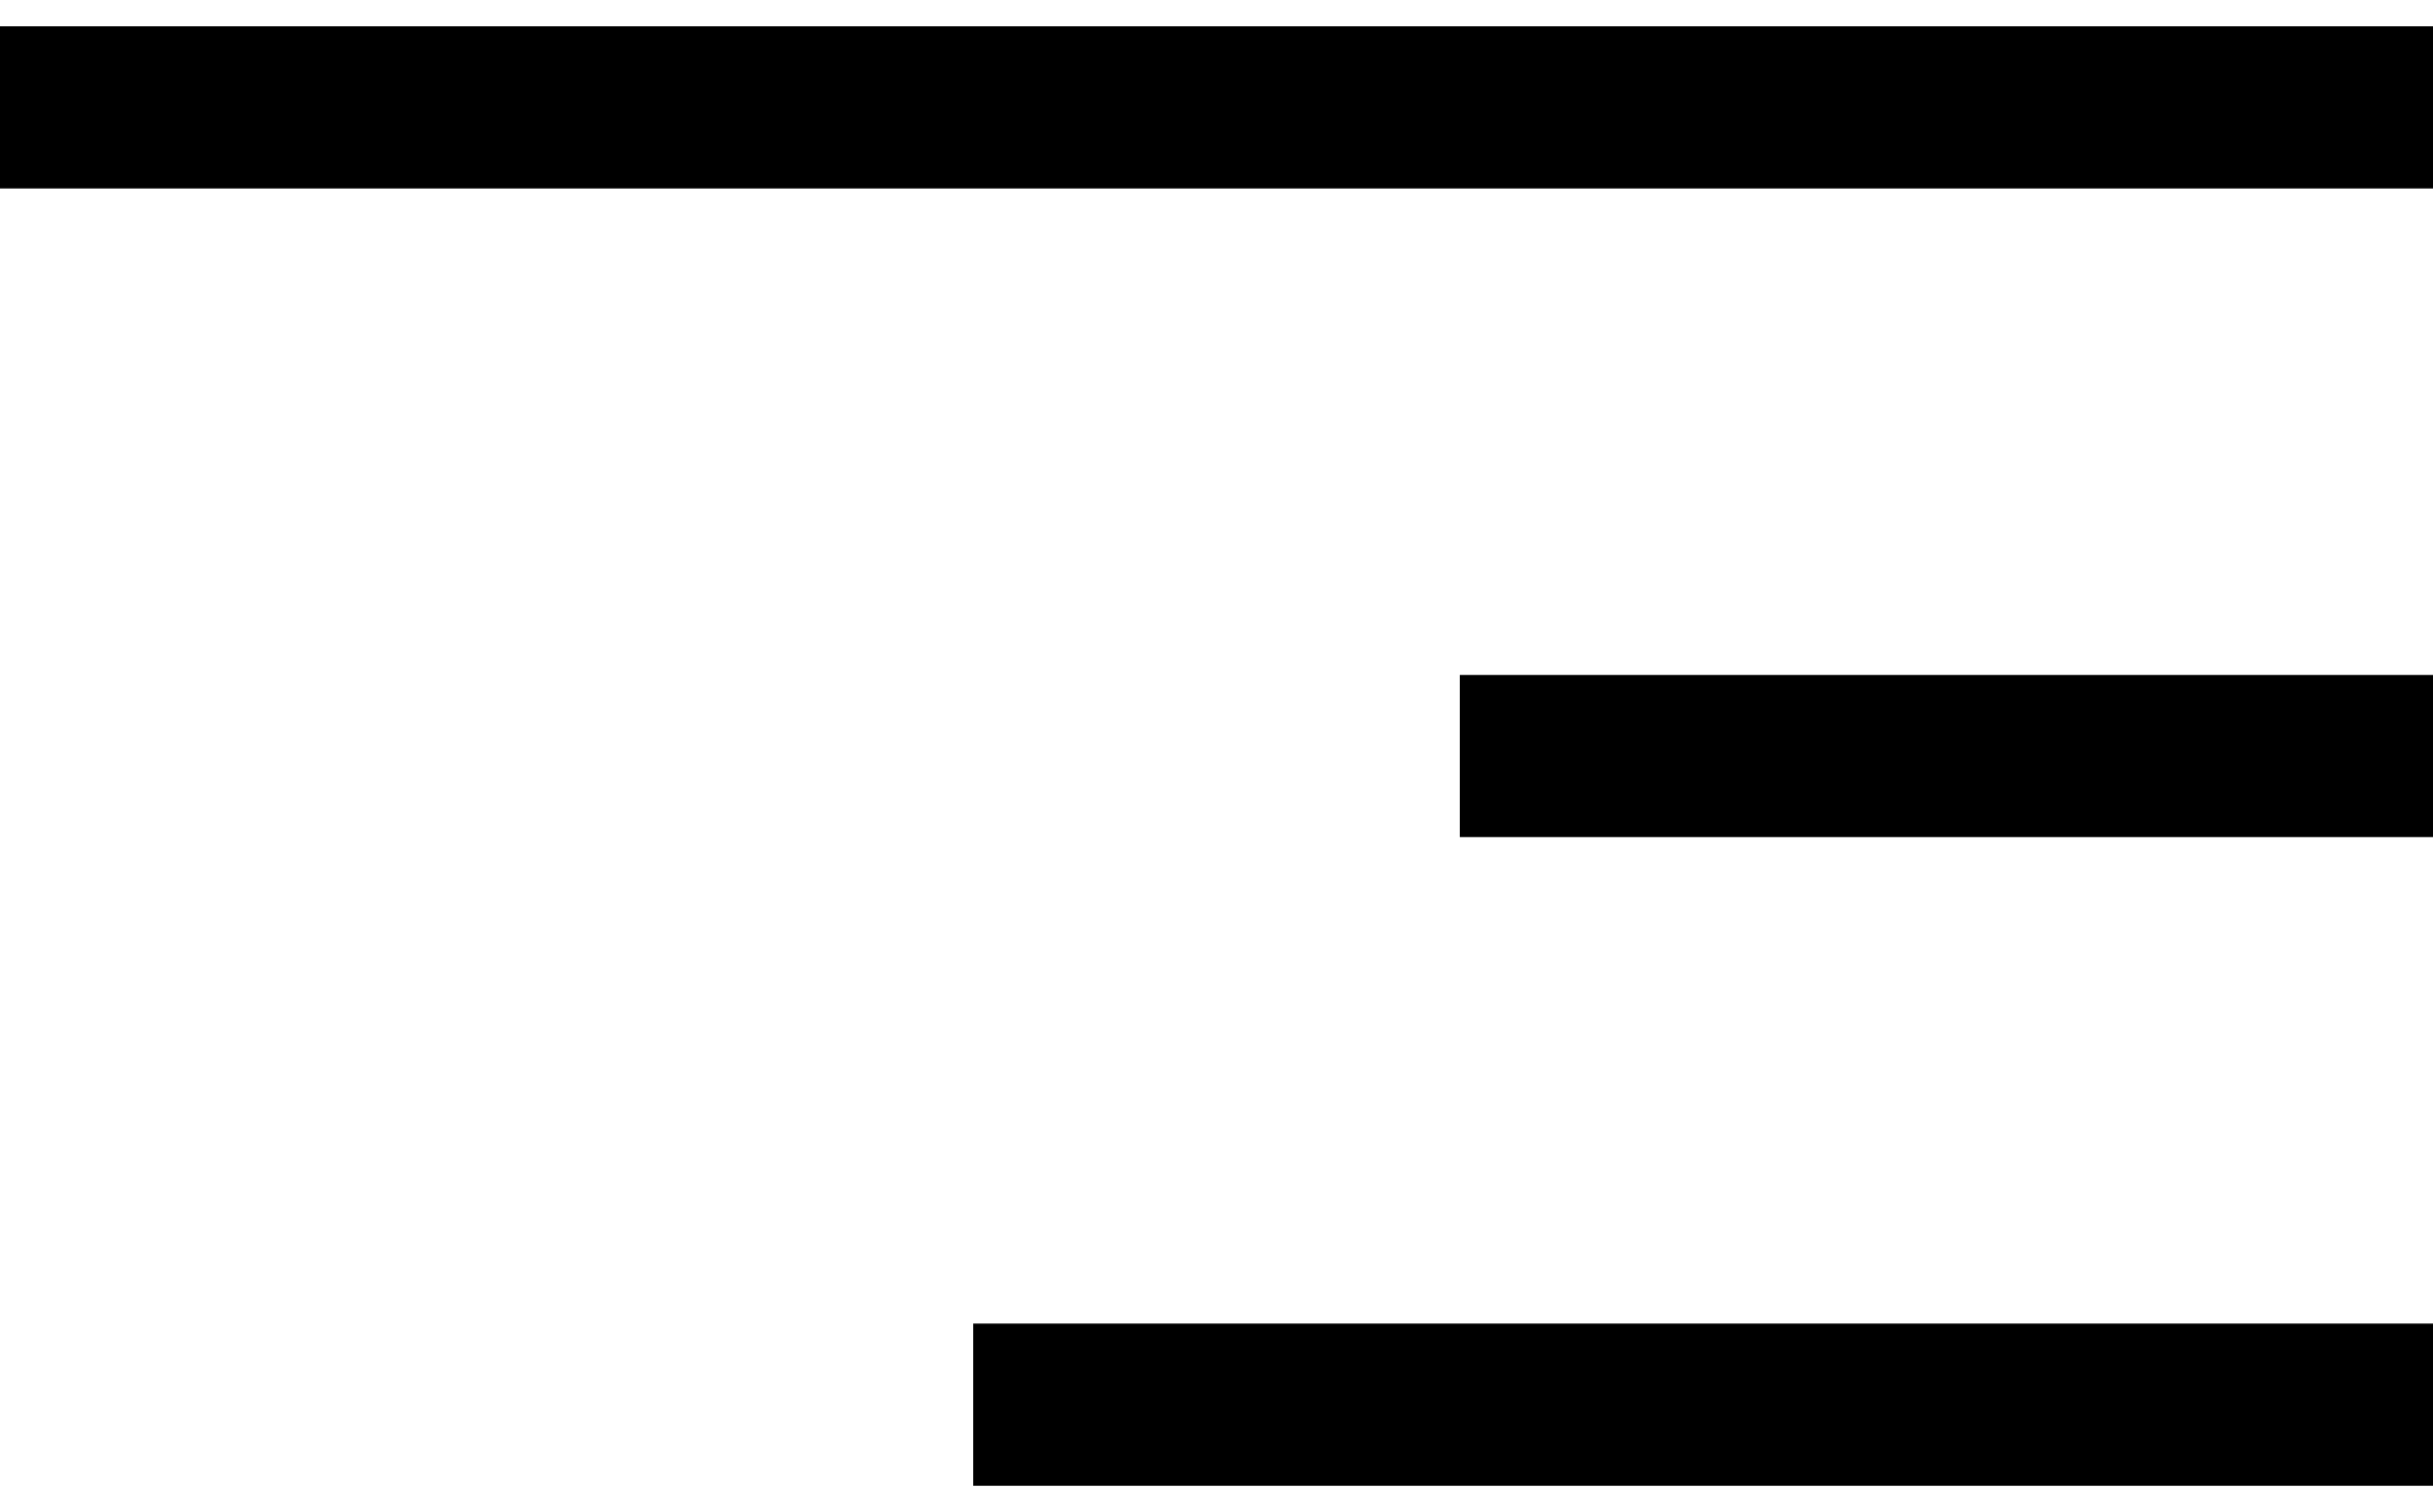 <svg width="37" height="23" viewBox="0 0 37 23" fill="none" xmlns="http://www.w3.org/2000/svg">
<path fill-rule="evenodd" clip-rule="evenodd" d="M0 0.4H37V2.867H0V0.4ZM22.2 10.267H37V12.733H22.2V10.267ZM14.8 20.133H37V22.6H14.8V20.133Z" fill="black"/>
</svg>
